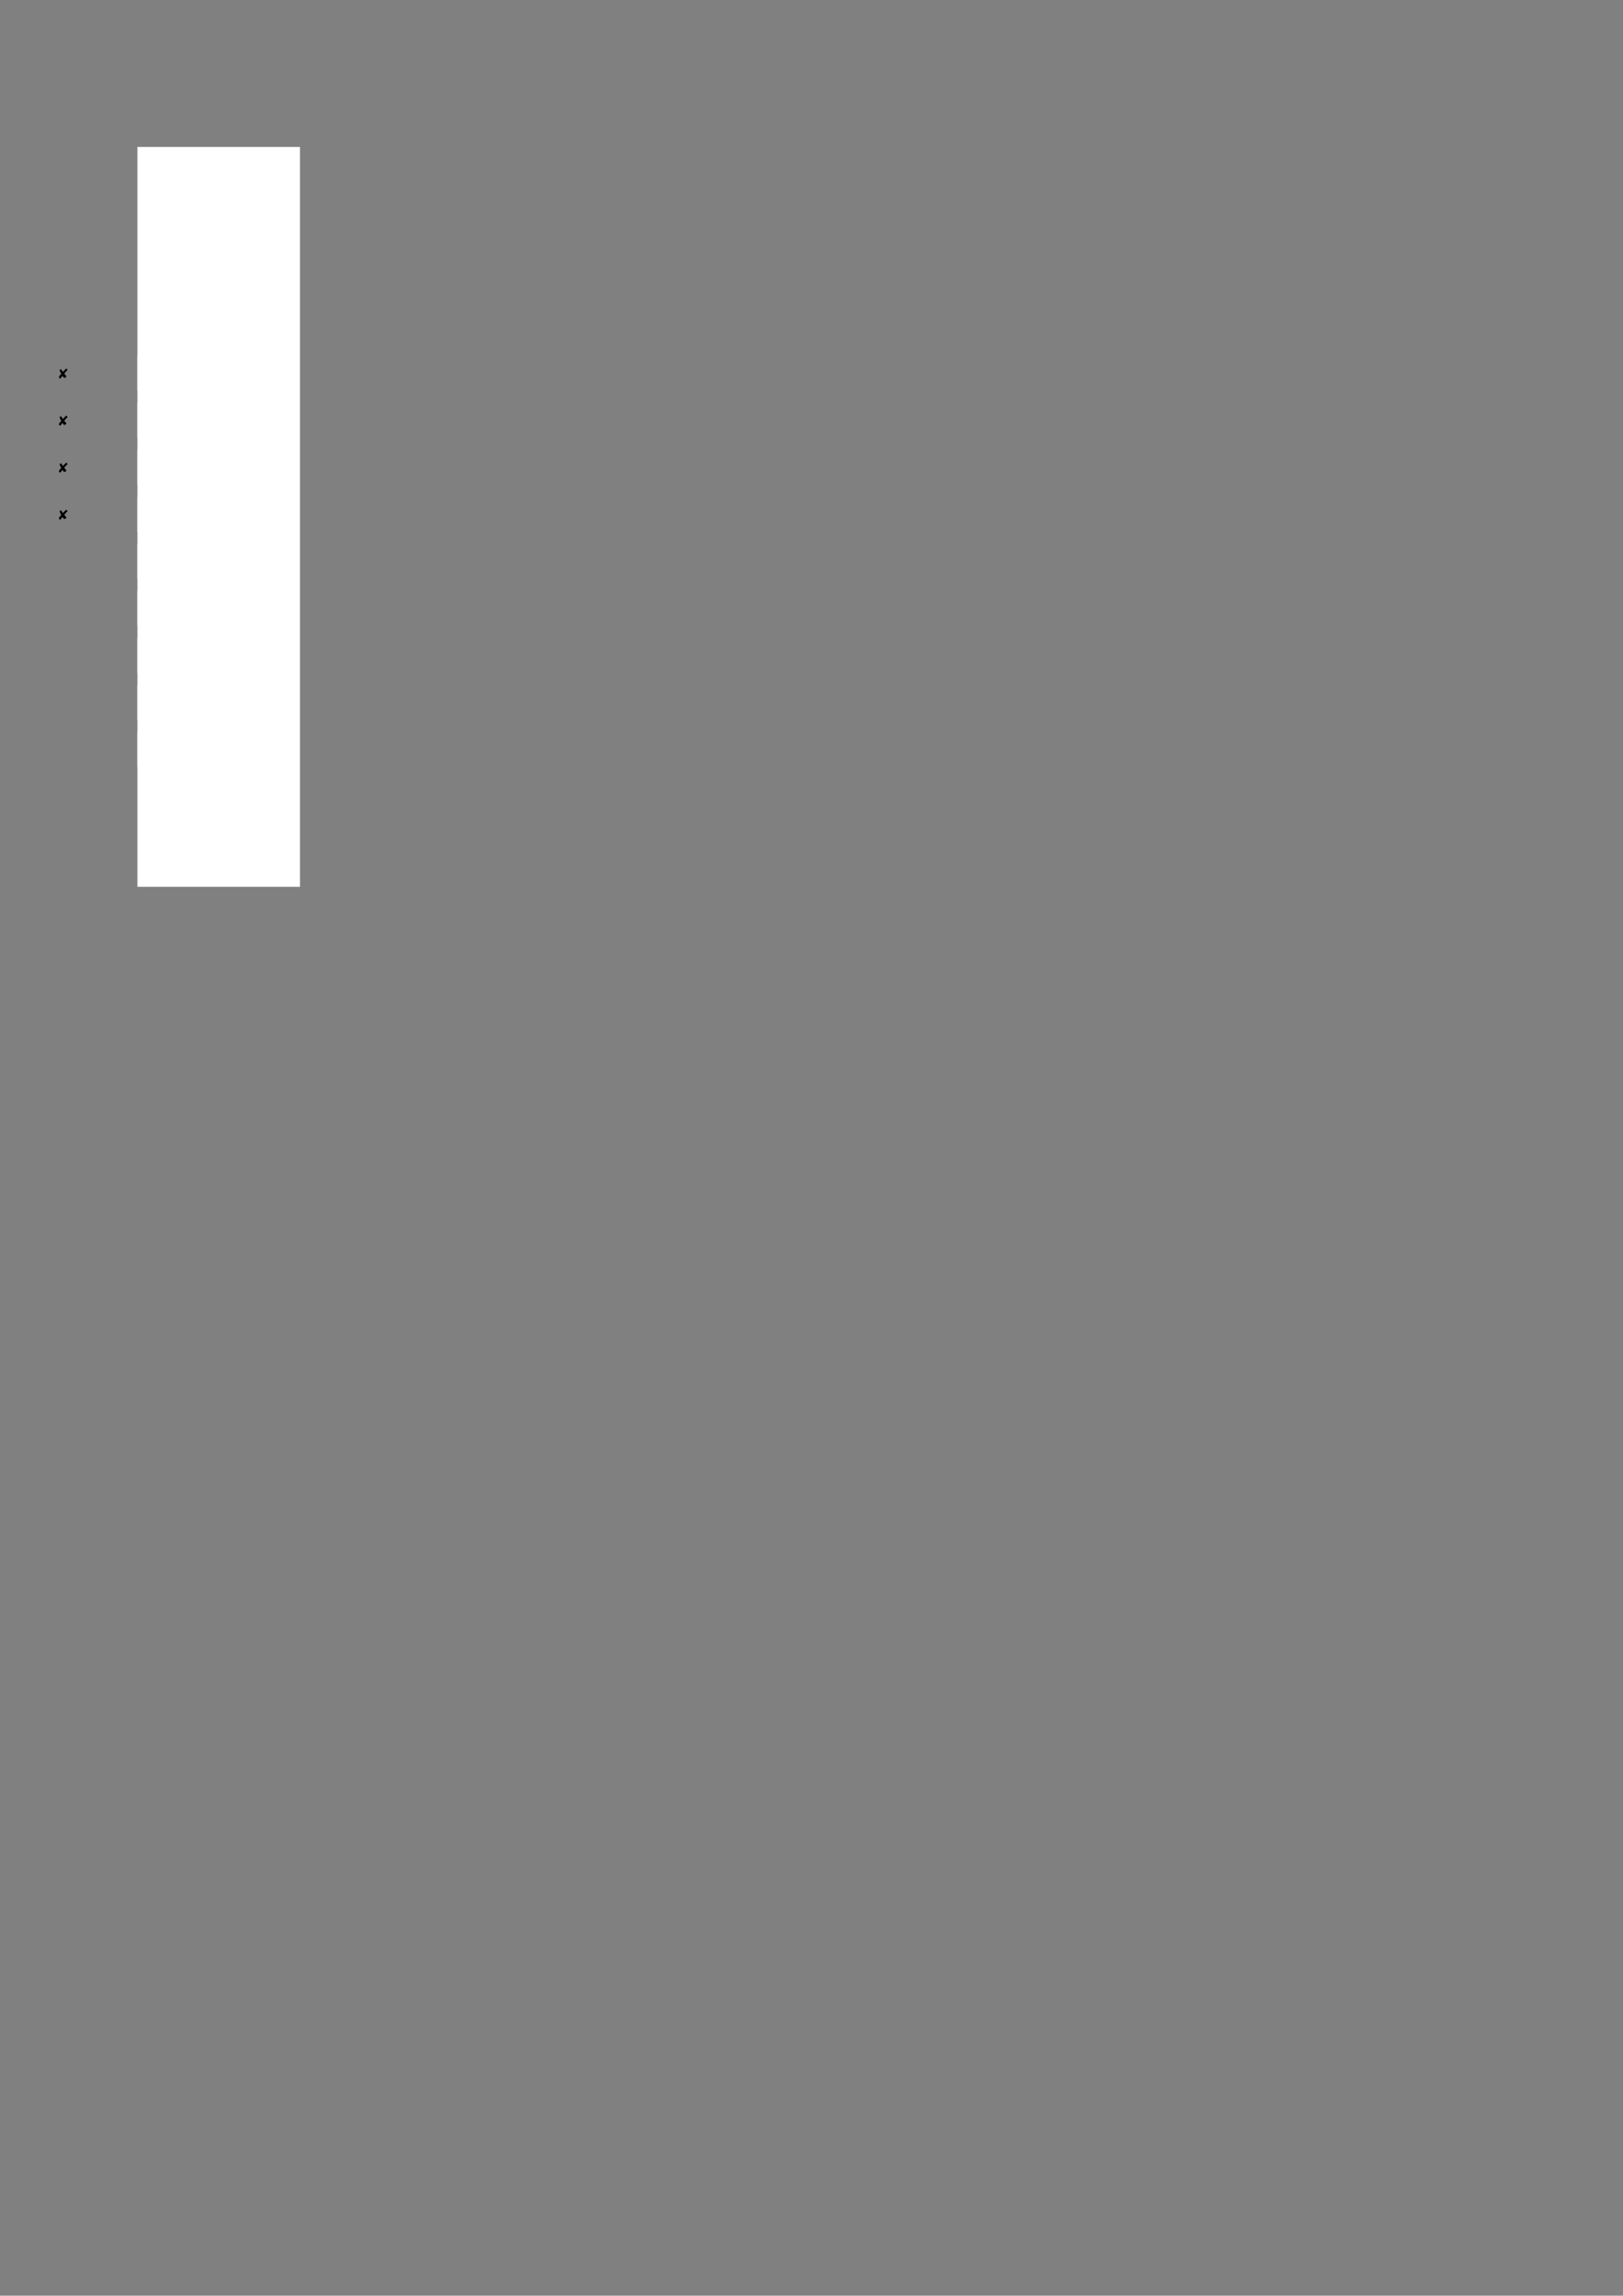 <?xml version="1.0" encoding="UTF-8"?>
<svg xmlns="http://www.w3.org/2000/svg" xmlns:xlink="http://www.w3.org/1999/xlink" width="595.304pt" height="841.89pt" viewBox="0 0 595.304 841.89" version="1.1">
<rect x="0" y="0" width="595.304" height="841.89" fill="#808080" stroke="none"/>
<defs>
<g>
<symbol overflow="visible" id="glyph0-0">
<path style="stroke:none;" d="M 0.25 0.891 L 0.25 -3.531 L 2.75 -3.531 L 2.75 0.891 Z M 0.531 0.609 L 2.469 0.609 L 2.469 -3.25 L 0.531 -3.25 Z M 0.531 0.609 "/>
</symbol>
<symbol overflow="visible" id="glyph0-1">
<path style="stroke:none;" d="M 3.328 -3.703 C 3.379 -3.703 3.426 -3.676 3.469 -3.625 C 3.5 -3.582 3.52 -3.516 3.531 -3.422 C 3.57 -3.43 3.602 -3.43 3.625 -3.422 C 3.676 -3.398 3.711 -3.379 3.734 -3.359 C 3.754 -3.336 3.766 -3.305 3.766 -3.266 C 3.766 -3.203 3.754 -3.16 3.734 -3.141 C 3.336 -2.773 2.945 -2.344 2.562 -1.844 C 2.812 -1.508 3.055 -1.207 3.297 -0.938 C 3.316 -0.914 3.328 -0.883 3.328 -0.844 C 3.328 -0.758 3.305 -0.695 3.266 -0.656 C 3.223 -0.625 3.176 -0.609 3.125 -0.609 C 3.113 -0.578 3.098 -0.535 3.078 -0.484 C 3.035 -0.391 2.988 -0.344 2.938 -0.344 C 2.883 -0.344 2.832 -0.363 2.781 -0.406 C 2.77 -0.375 2.754 -0.348 2.734 -0.328 C 2.672 -0.285 2.617 -0.266 2.578 -0.266 C 2.535 -0.266 2.492 -0.285 2.453 -0.328 C 2.305 -0.484 2.133 -0.719 1.938 -1.031 C 1.562 -0.602 1.305 -0.281 1.172 -0.062 C 1.141 -0.02 1.109 0 1.078 0 L 1.062 0 C 1.039 0 1.016 -0.031 0.984 -0.094 C 0.961 -0.133 0.945 -0.172 0.938 -0.203 C 0.906 -0.18 0.875 -0.172 0.844 -0.172 C 0.801 -0.172 0.758 -0.191 0.719 -0.234 C 0.656 -0.297 0.625 -0.336 0.625 -0.359 C 0.625 -0.41 0.648 -0.473 0.703 -0.547 C 0.691 -0.547 0.676 -0.555 0.656 -0.578 C 0.625 -0.617 0.609 -0.66 0.609 -0.703 C 0.609 -0.734 0.629 -0.773 0.672 -0.828 C 0.879 -1.109 1.145 -1.422 1.469 -1.766 C 1.27 -2.078 1.094 -2.453 0.938 -2.891 C 0.895 -2.984 0.875 -3.055 0.875 -3.109 C 0.875 -3.148 0.895 -3.207 0.938 -3.281 C 0.957 -3.332 0.988 -3.359 1.031 -3.359 C 1.07 -3.359 1.129 -3.328 1.203 -3.266 C 1.203 -3.285 1.211 -3.316 1.234 -3.359 C 1.273 -3.441 1.305 -3.484 1.328 -3.484 C 1.398 -3.484 1.445 -3.461 1.469 -3.422 C 1.645 -3.098 1.852 -2.785 2.094 -2.484 C 2.469 -2.922 2.859 -3.316 3.266 -3.672 C 3.285 -3.691 3.305 -3.703 3.328 -3.703 Z M 3.328 -3.703 "/>
</symbol>
</g>
<clipPath id="clip1">
  <path d="M 50.398 130 L 52 130 L 52 144 L 50.398 144 Z M 50.398 130 "/>
</clipPath>
<clipPath id="clip2">
  <path d="M 50.398 147 L 52 147 L 52 161 L 50.398 161 Z M 50.398 147 "/>
</clipPath>
<clipPath id="clip3">
  <path d="M 50.398 164 L 52 164 L 52 178 L 50.398 178 Z M 50.398 164 "/>
</clipPath>
<clipPath id="clip4">
  <path d="M 50.398 182 L 52 182 L 52 196 L 50.398 196 Z M 50.398 182 "/>
</clipPath>
<clipPath id="clip5">
  <path d="M 50.398 199 L 52 199 L 52 213 L 50.398 213 Z M 50.398 199 "/>
</clipPath>
<clipPath id="clip6">
  <path d="M 50.398 216 L 52 216 L 52 230 L 50.398 230 Z M 50.398 216 "/>
</clipPath>
<clipPath id="clip7">
  <path d="M 50.398 234 L 52 234 L 52 247 L 50.398 247 Z M 50.398 234 "/>
</clipPath>
<clipPath id="clip8">
  <path d="M 50.398 251 L 52 251 L 52 265 L 50.398 265 Z M 50.398 251 "/>
</clipPath>
<clipPath id="clip9">
  <path d="M 50.398 268 L 52 268 L 52 282 L 50.398 282 Z M 50.398 268 "/>
</clipPath>
</defs>
<g id="surface6">
<path style=" stroke:none;fill-rule:evenodd;fill:rgb(100%,100%,100%);fill-opacity:1;" d="M 50.398 325.219 L 110.039 325.219 L 110.039 53.887 L 50.398 53.887 Z M 50.398 325.219 "/>
<g clip-path="url(#clip1)" clip-rule="nonzero">
<path style=" stroke:none;fill-rule:evenodd;fill:rgb(100%,100%,100%);fill-opacity:1;" d="M 17.887 143.266 L 51.902 143.266 L 51.902 130.48 L 17.887 130.48 Z M 17.887 143.266 "/>
</g>
<g clip-path="url(#clip2)" clip-rule="nonzero">
<path style=" stroke:none;fill-rule:evenodd;fill:rgb(100%,100%,100%);fill-opacity:1;" d="M 17.887 160.527 L 51.902 160.527 L 51.902 147.742 L 17.887 147.742 Z M 17.887 160.527 "/>
</g>
<g clip-path="url(#clip3)" clip-rule="nonzero">
<path style=" stroke:none;fill-rule:evenodd;fill:rgb(100%,100%,100%);fill-opacity:1;" d="M 17.887 177.762 L 51.902 177.762 L 51.902 164.977 L 17.887 164.977 Z M 17.887 177.762 "/>
</g>
<g clip-path="url(#clip4)" clip-rule="nonzero">
<path style=" stroke:none;fill-rule:evenodd;fill:rgb(100%,100%,100%);fill-opacity:1;" d="M 17.887 195.023 L 51.902 195.023 L 51.902 182.242 L 17.887 182.242 Z M 17.887 195.023 "/>
</g>
<g clip-path="url(#clip5)" clip-rule="nonzero">
<path style=" stroke:none;fill-rule:evenodd;fill:rgb(100%,100%,100%);fill-opacity:1;" d="M 17.887 212.258 L 51.902 212.258 L 51.902 199.477 L 17.887 199.477 Z M 17.887 212.258 "/>
</g>
<g clip-path="url(#clip6)" clip-rule="nonzero">
<path style=" stroke:none;fill-rule:evenodd;fill:rgb(100%,100%,100%);fill-opacity:1;" d="M 17.887 229.523 L 51.902 229.523 L 51.902 216.738 L 17.887 216.738 Z M 17.887 229.523 "/>
</g>
<g clip-path="url(#clip7)" clip-rule="nonzero">
<path style=" stroke:none;fill-rule:evenodd;fill:rgb(100%,100%,100%);fill-opacity:1;" d="M 17.887 246.785 L 51.902 246.785 L 51.902 234 L 17.887 234 Z M 17.887 246.785 "/>
</g>
<g clip-path="url(#clip8)" clip-rule="nonzero">
<path style=" stroke:none;fill-rule:evenodd;fill:rgb(100%,100%,100%);fill-opacity:1;" d="M 17.887 264.02 L 51.902 264.02 L 51.902 251.234 L 17.887 251.234 Z M 17.887 264.02 "/>
</g>
<g clip-path="url(#clip9)" clip-rule="nonzero">
<path style=" stroke:none;fill-rule:evenodd;fill:rgb(100%,100%,100%);fill-opacity:1;" d="M 17.887 281.281 L 51.902 281.281 L 51.902 268.5 L 17.887 268.5 Z M 17.887 281.281 "/>
</g>
<g style="fill:rgb(0%,0%,0%);fill-opacity:1;">
  <use xlink:href="#glyph0-1" x="20.999" y="138.872"/>
</g>
<g style="fill:rgb(0%,0%,0%);fill-opacity:1;">
  <use xlink:href="#glyph0-1" x="20.999" y="156.135"/>
</g>
<g style="fill:rgb(0%,0%,0%);fill-opacity:1;">
  <use xlink:href="#glyph0-1" x="20.999" y="173.37"/>
</g>
<g style="fill:rgb(0%,0%,0%);fill-opacity:1;">
  <use xlink:href="#glyph0-1" x="20.999" y="190.633"/>
</g>
</g>
</svg>
